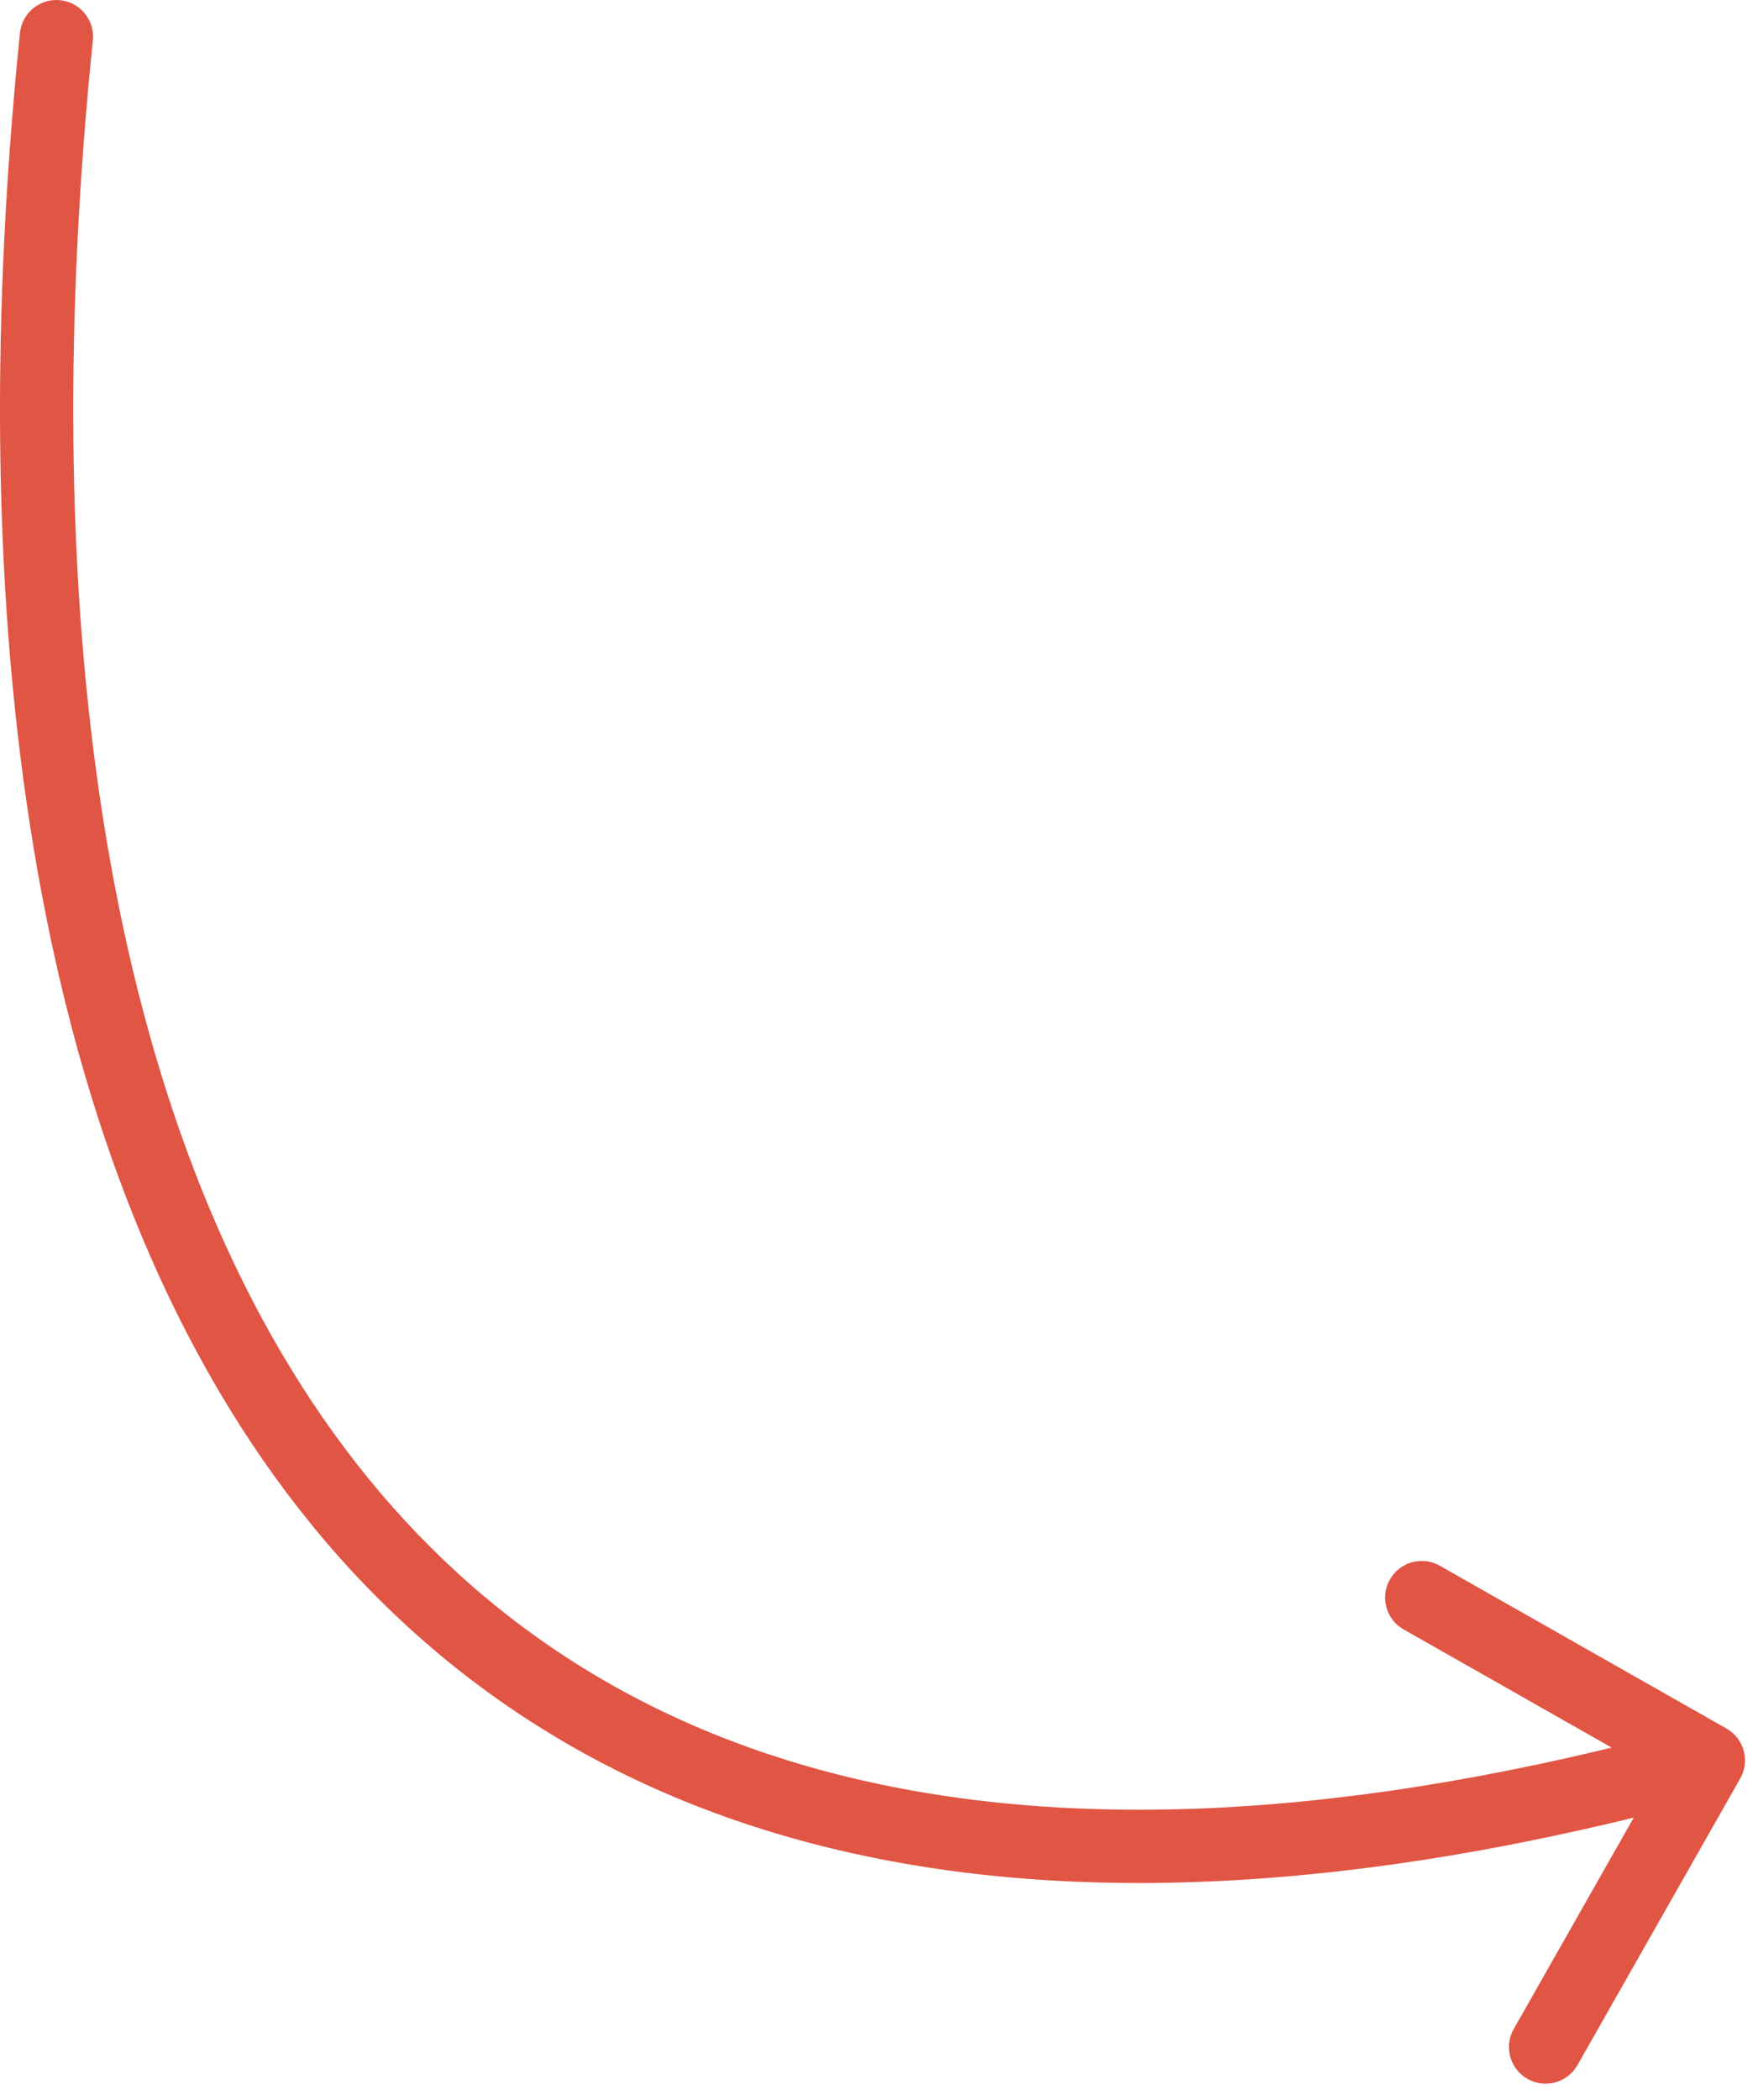 <svg width="72" height="86" viewBox="0 0 72 86" fill="none" xmlns="http://www.w3.org/2000/svg">
<path d="M3.803 1.653C3.887 0.828 3.287 0.092 2.463 0.008C1.639 -0.076 0.902 0.523 0.818 1.348L3.803 1.653ZM71.271 72.831C71.68 72.11 71.428 71.195 70.708 70.785L58.969 64.119C58.248 63.71 57.333 63.962 56.924 64.682C56.514 65.403 56.767 66.318 57.487 66.727L67.922 72.653L61.996 83.088C61.587 83.808 61.839 84.724 62.559 85.133C63.28 85.542 64.195 85.29 64.605 84.57L71.271 72.831ZM0.818 1.348C-1.471 23.753 0.75 45.904 11.239 60.453C16.517 67.773 23.866 73.133 33.668 75.599C43.439 78.058 55.552 77.618 70.365 73.536L69.568 70.644C55.083 74.636 43.52 74.984 34.4 72.69C25.311 70.403 18.553 65.469 13.672 58.698C3.843 45.064 1.535 23.846 3.803 1.653L0.818 1.348Z" fill="#E15544"/>
</svg>
